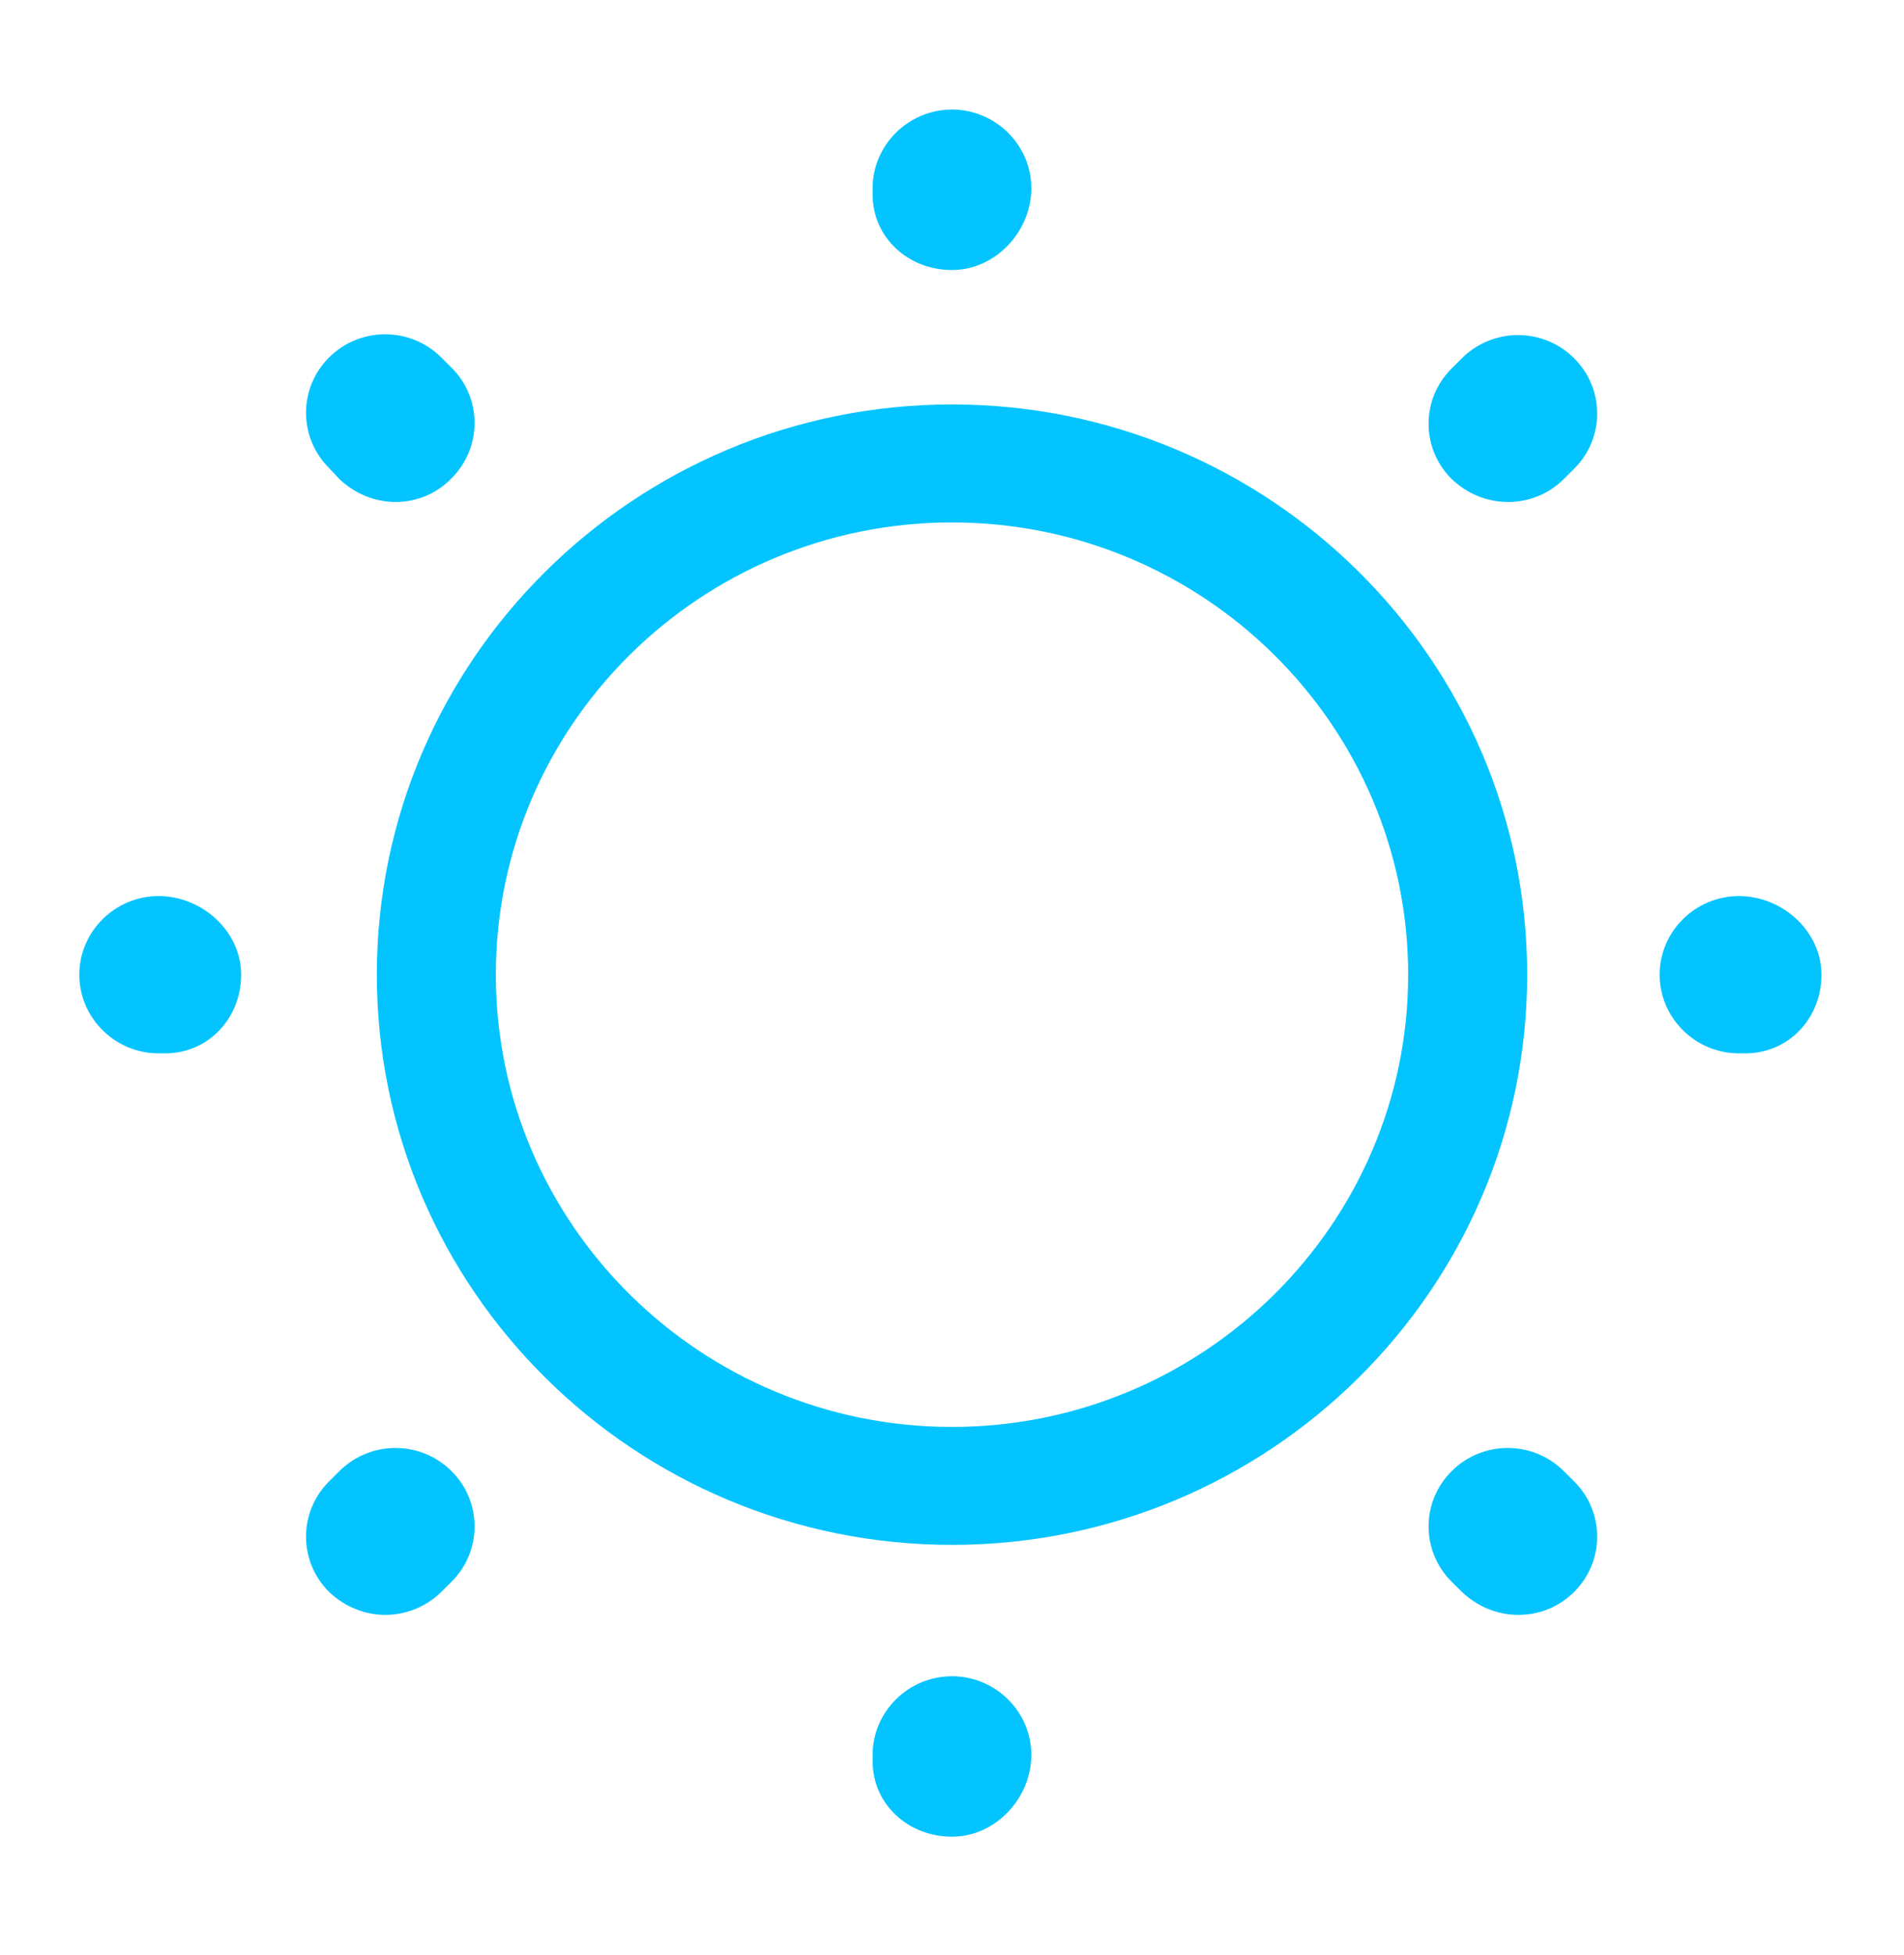 <svg width="38" height="39" viewBox="0 0 38 39" fill="none" xmlns="http://www.w3.org/2000/svg">
<path d="M19 30.821C12.666 30.821 7.521 25.722 7.521 19.445C7.521 13.169 12.666 8.069 19 8.069C25.333 8.069 30.479 13.169 30.479 19.445C30.479 25.722 25.333 30.821 19 30.821ZM19 10.423C13.98 10.423 9.896 14.471 9.896 19.445C9.896 24.419 13.98 28.468 19 28.468C24.019 28.468 28.104 24.419 28.104 19.445C28.104 14.471 24.019 10.423 19 10.423Z" fill="#03C4FF"/>
<path d="M19 36.643C18.129 36.643 17.416 36 17.416 35.137V35.011C17.416 34.148 18.129 33.442 19 33.442C19.87 33.442 20.583 34.148 20.583 35.011C20.583 35.874 19.87 36.643 19 36.643ZM30.305 32.218C29.893 32.218 29.497 32.061 29.18 31.763L28.975 31.559C28.357 30.947 28.357 29.959 28.975 29.347C29.592 28.735 30.59 28.735 31.207 29.347L31.413 29.551C32.031 30.163 32.031 31.151 31.413 31.763C31.112 32.061 30.716 32.218 30.305 32.218ZM7.695 32.218C7.283 32.218 6.887 32.061 6.571 31.763C5.953 31.151 5.953 30.163 6.571 29.551L6.776 29.347C7.394 28.735 8.391 28.735 9.009 29.347C9.626 29.959 9.626 30.947 9.009 31.559L8.803 31.763C8.502 32.061 8.091 32.218 7.695 32.218ZM34.833 21.015H34.706C33.836 21.015 33.123 20.309 33.123 19.446C33.123 18.583 33.836 17.877 34.706 17.877C35.577 17.877 36.353 18.583 36.353 19.446C36.353 20.309 35.704 21.015 34.833 21.015ZM3.293 21.015H3.166C2.296 21.015 1.583 20.309 1.583 19.446C1.583 18.583 2.296 17.877 3.166 17.877C4.037 17.877 4.813 18.583 4.813 19.446C4.813 20.309 4.164 21.015 3.293 21.015ZM30.099 10.015C29.687 10.015 29.291 9.858 28.975 9.56C28.357 8.948 28.357 7.96 28.975 7.348L29.18 7.144C29.798 6.532 30.796 6.532 31.413 7.144C32.031 7.756 32.031 8.744 31.413 9.356L31.207 9.56C30.906 9.858 30.511 10.015 30.099 10.015ZM7.901 10.015C7.489 10.015 7.093 9.858 6.776 9.56L6.571 9.341C5.953 8.729 5.953 7.74 6.571 7.128C7.188 6.516 8.186 6.516 8.803 7.128L9.009 7.332C9.626 7.944 9.626 8.933 9.009 9.545C8.708 9.858 8.296 10.015 7.901 10.015ZM19 5.387C18.129 5.387 17.416 4.743 17.416 3.88V3.755C17.416 2.892 18.129 2.186 19 2.186C19.87 2.186 20.583 2.892 20.583 3.755C20.583 4.618 19.87 5.387 19 5.387Z" fill="#03C4FF"/>
</svg>
